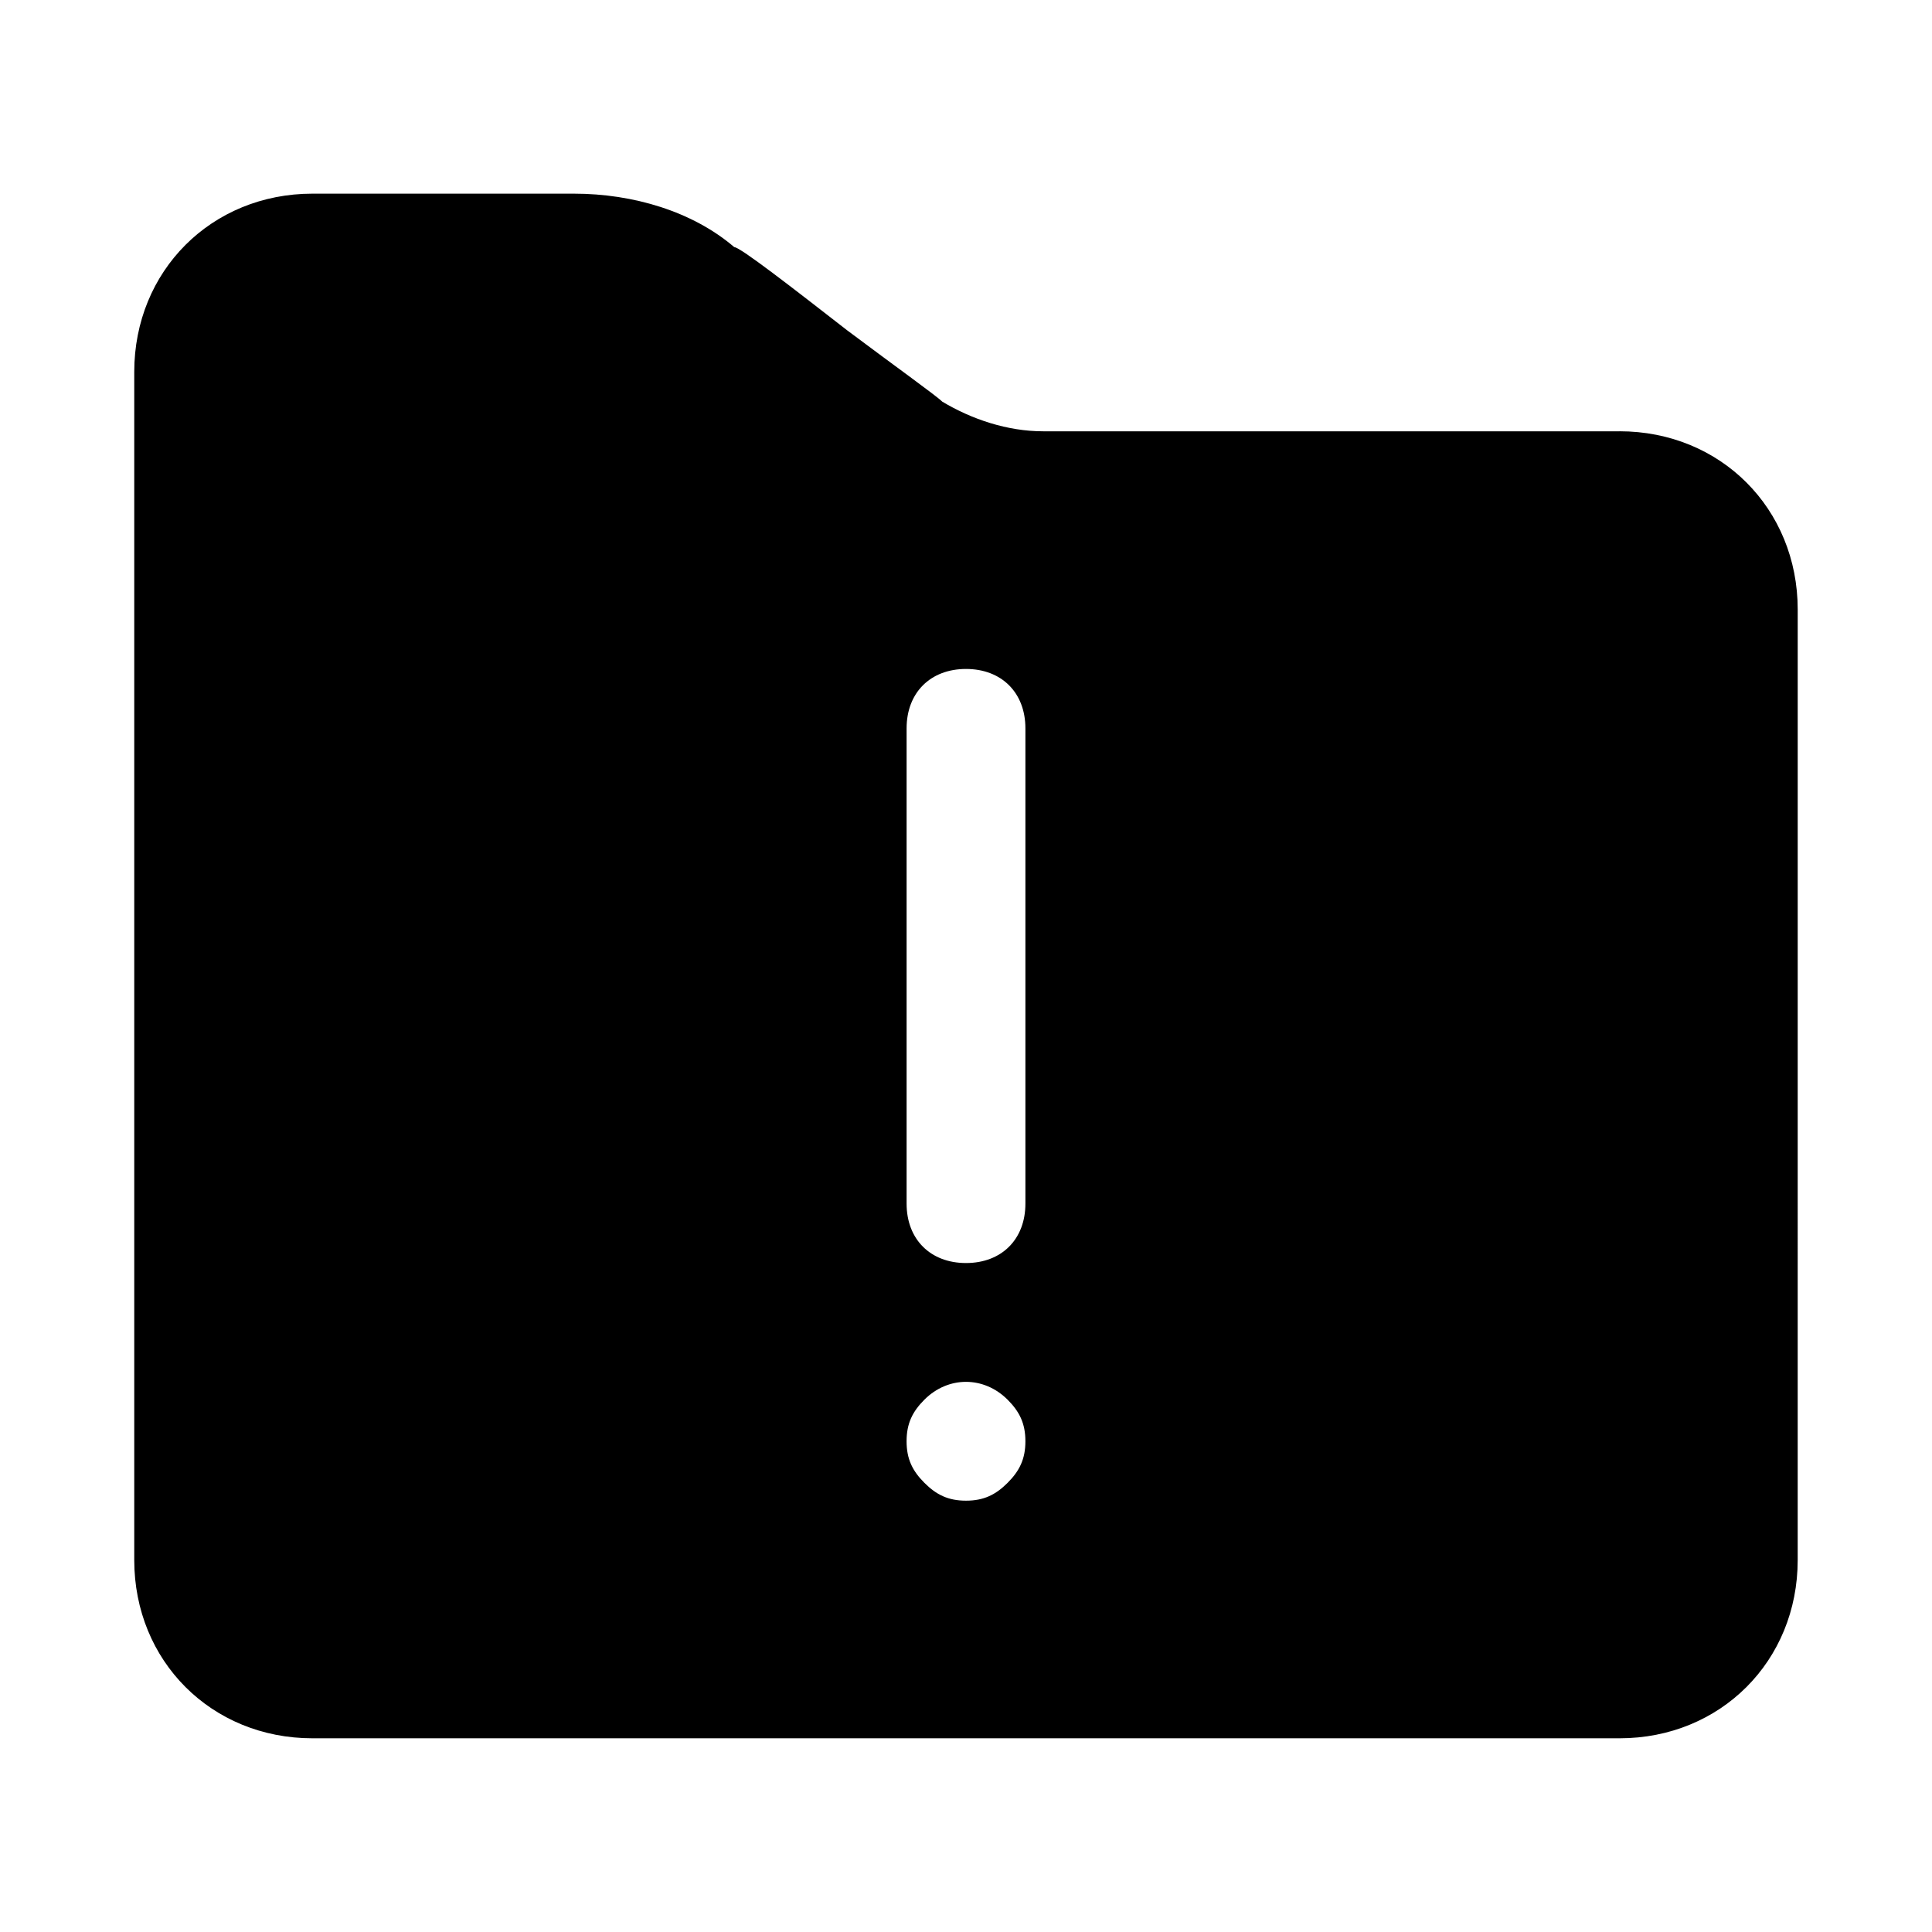 <?xml version="1.0" encoding="UTF-8"?>
<!-- Uploaded to: ICON Repo, www.svgrepo.com, Generator: ICON Repo Mixer Tools -->
<svg fill="#000000" width="800px" height="800px" version="1.1" viewBox="144 144 512 512" xmlns="http://www.w3.org/2000/svg">
 <path d="m573.18 258.3h-152.72c-9.445 0-18.895-3.148-26.766-7.871-1.574-1.574-12.594-9.445-25.191-18.895-14.168-11.02-28.34-22.043-29.914-22.043-11.02-9.441-26.762-14.168-42.508-14.168h-69.273c-26.762 0-47.23 20.469-47.23 47.234v314.88c0 26.766 20.469 47.23 47.23 47.23h346.37c26.766 0 47.23-20.469 47.23-47.23l0.004-251.91c0-26.766-20.465-47.234-47.23-47.234zm-162.16 278.67c-3.148 3.148-6.297 4.723-11.02 4.723s-7.871-1.574-11.02-4.723c-3.152-3.148-4.727-6.297-4.727-11.023 0-4.723 1.574-7.871 4.723-11.02 6.297-6.297 15.742-6.297 22.043 0 3.148 3.148 4.723 6.297 4.723 11.02 0 4.727-1.574 7.875-4.723 11.023zm4.723-73.996c0 9.445-6.297 15.742-15.742 15.742s-15.742-6.297-15.742-15.742v-125.95c0-9.445 6.297-15.742 15.742-15.742s15.742 6.297 15.742 15.742z"/>
</svg>